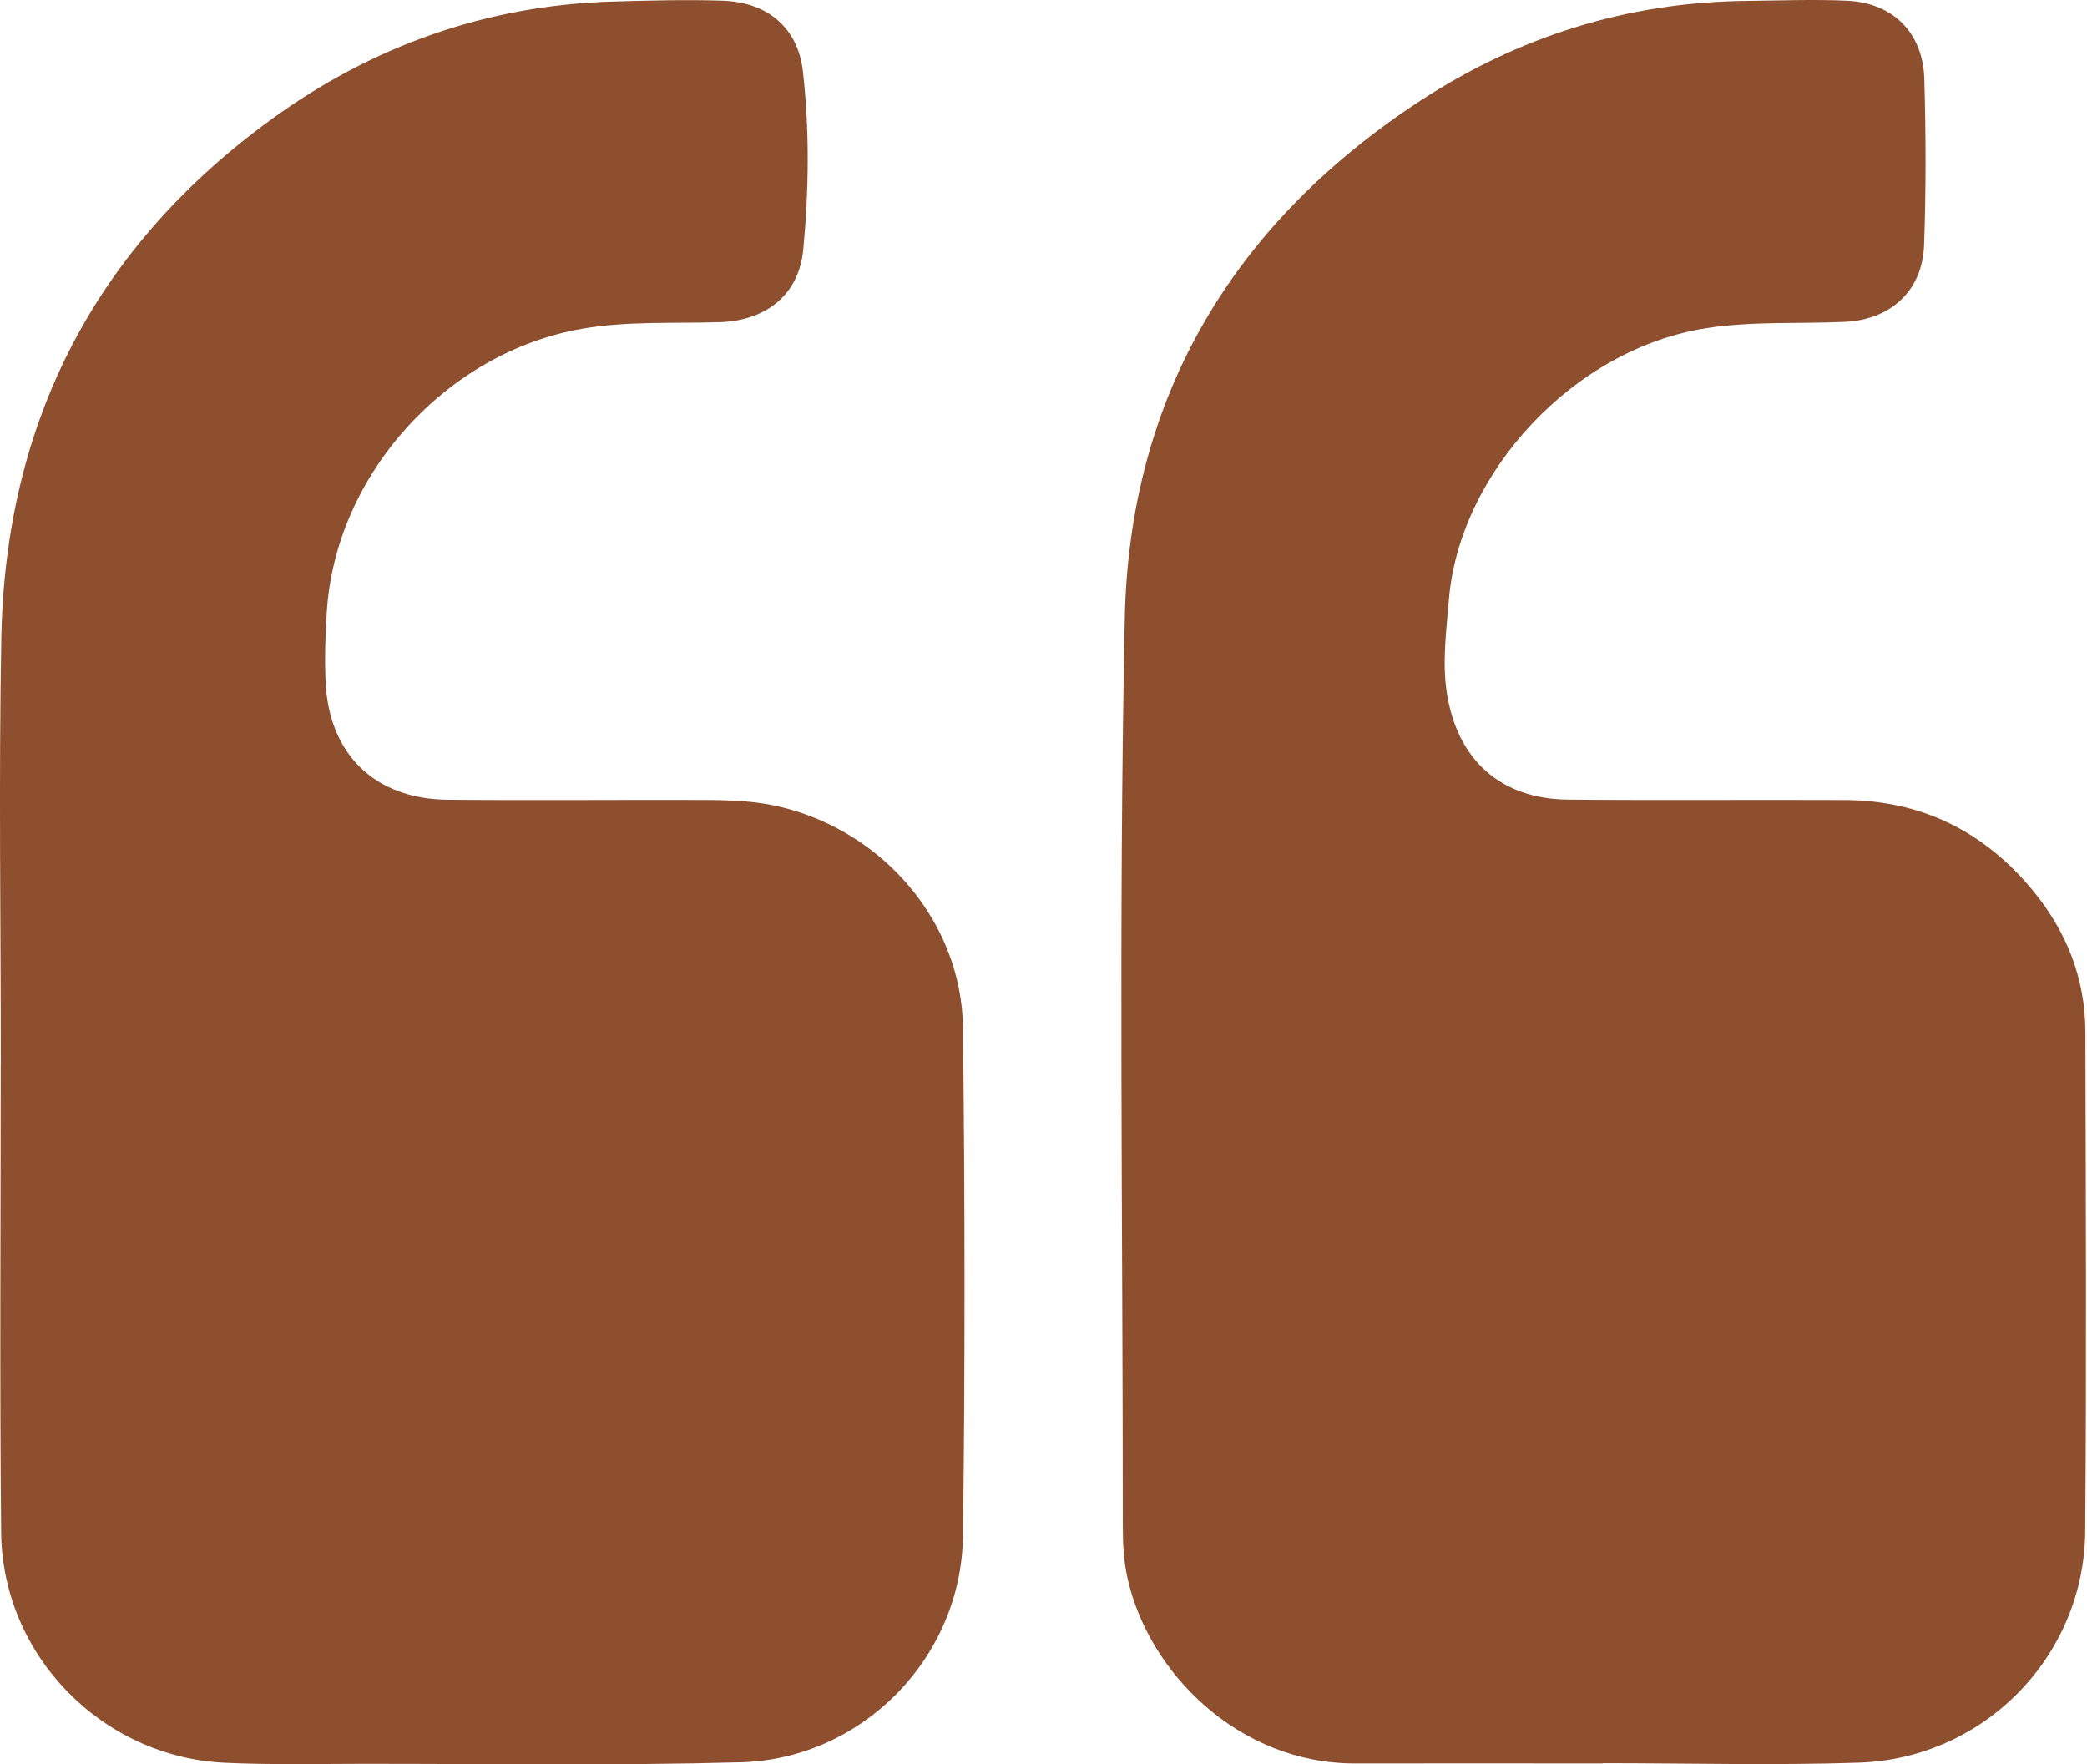 <svg width="97" height="82" viewBox="0 0 97 82" fill="none" xmlns="http://www.w3.org/2000/svg">
<path d="M0.038 49.502C0.038 42.888 -0.061 36.275 0.06 29.662C0.246 19.555 4.477 11.445 12.655 5.516C17.34 2.121 22.637 0.241 28.472 0.071C30.169 0.022 31.875 -0.023 33.572 0.03C35.652 0.094 37.081 1.266 37.316 3.308C37.629 6.06 37.595 8.847 37.334 11.6C37.134 13.698 35.61 14.904 33.459 14.973C31.323 15.041 29.19 14.912 27.057 15.279C20.758 16.368 15.586 22.047 15.189 28.441C15.12 29.507 15.086 30.581 15.132 31.651C15.268 35.035 17.408 37.133 20.785 37.168C24.437 37.205 28.09 37.171 31.742 37.179C33.251 37.183 34.752 37.141 36.249 37.496C41.047 38.631 44.7 42.862 44.757 47.77C44.847 55.642 44.859 63.514 44.757 71.387C44.685 77.043 40.083 81.751 34.434 81.906C28.517 82.068 22.596 81.97 16.674 81.977C14.595 81.981 12.515 82.023 10.44 81.928C4.741 81.66 0.11 76.937 0.053 71.228C-0.019 63.987 0.034 56.742 0.034 49.502C0.041 49.502 0.038 49.502 0.038 49.502Z" fill="#8E4F2E"/>
<path d="M74.491 81.959C70.65 81.959 66.808 81.951 62.967 81.959C57.616 81.97 53.363 77.769 52.395 73.304C52.232 72.555 52.187 71.806 52.187 71.054C52.187 56.947 51.986 42.836 52.277 28.736C52.493 18.402 57.355 10.344 66.01 4.684C70.578 1.697 75.637 0.101 81.135 0.041C82.708 0.026 84.284 -0.038 85.857 0.033C87.979 0.135 89.374 1.519 89.438 3.656C89.514 6.234 89.521 8.821 89.427 11.399C89.351 13.505 87.884 14.855 85.763 14.957C83.63 15.059 81.498 14.92 79.358 15.245C73.138 16.186 67.825 21.979 67.341 27.877C67.224 29.322 67.024 30.755 67.247 32.203C67.731 35.322 69.746 37.137 72.892 37.164C77.172 37.202 81.456 37.164 85.74 37.183C89.298 37.198 92.202 38.635 94.459 41.357C96.036 43.259 96.917 45.456 96.925 47.94C96.944 55.687 96.981 63.431 96.917 71.179C96.868 76.983 92.217 81.736 86.391 81.924C82.428 82.053 78.458 81.947 74.488 81.947C74.491 81.951 74.491 81.955 74.491 81.959Z" fill="#8E4F2E"/>
</svg>
